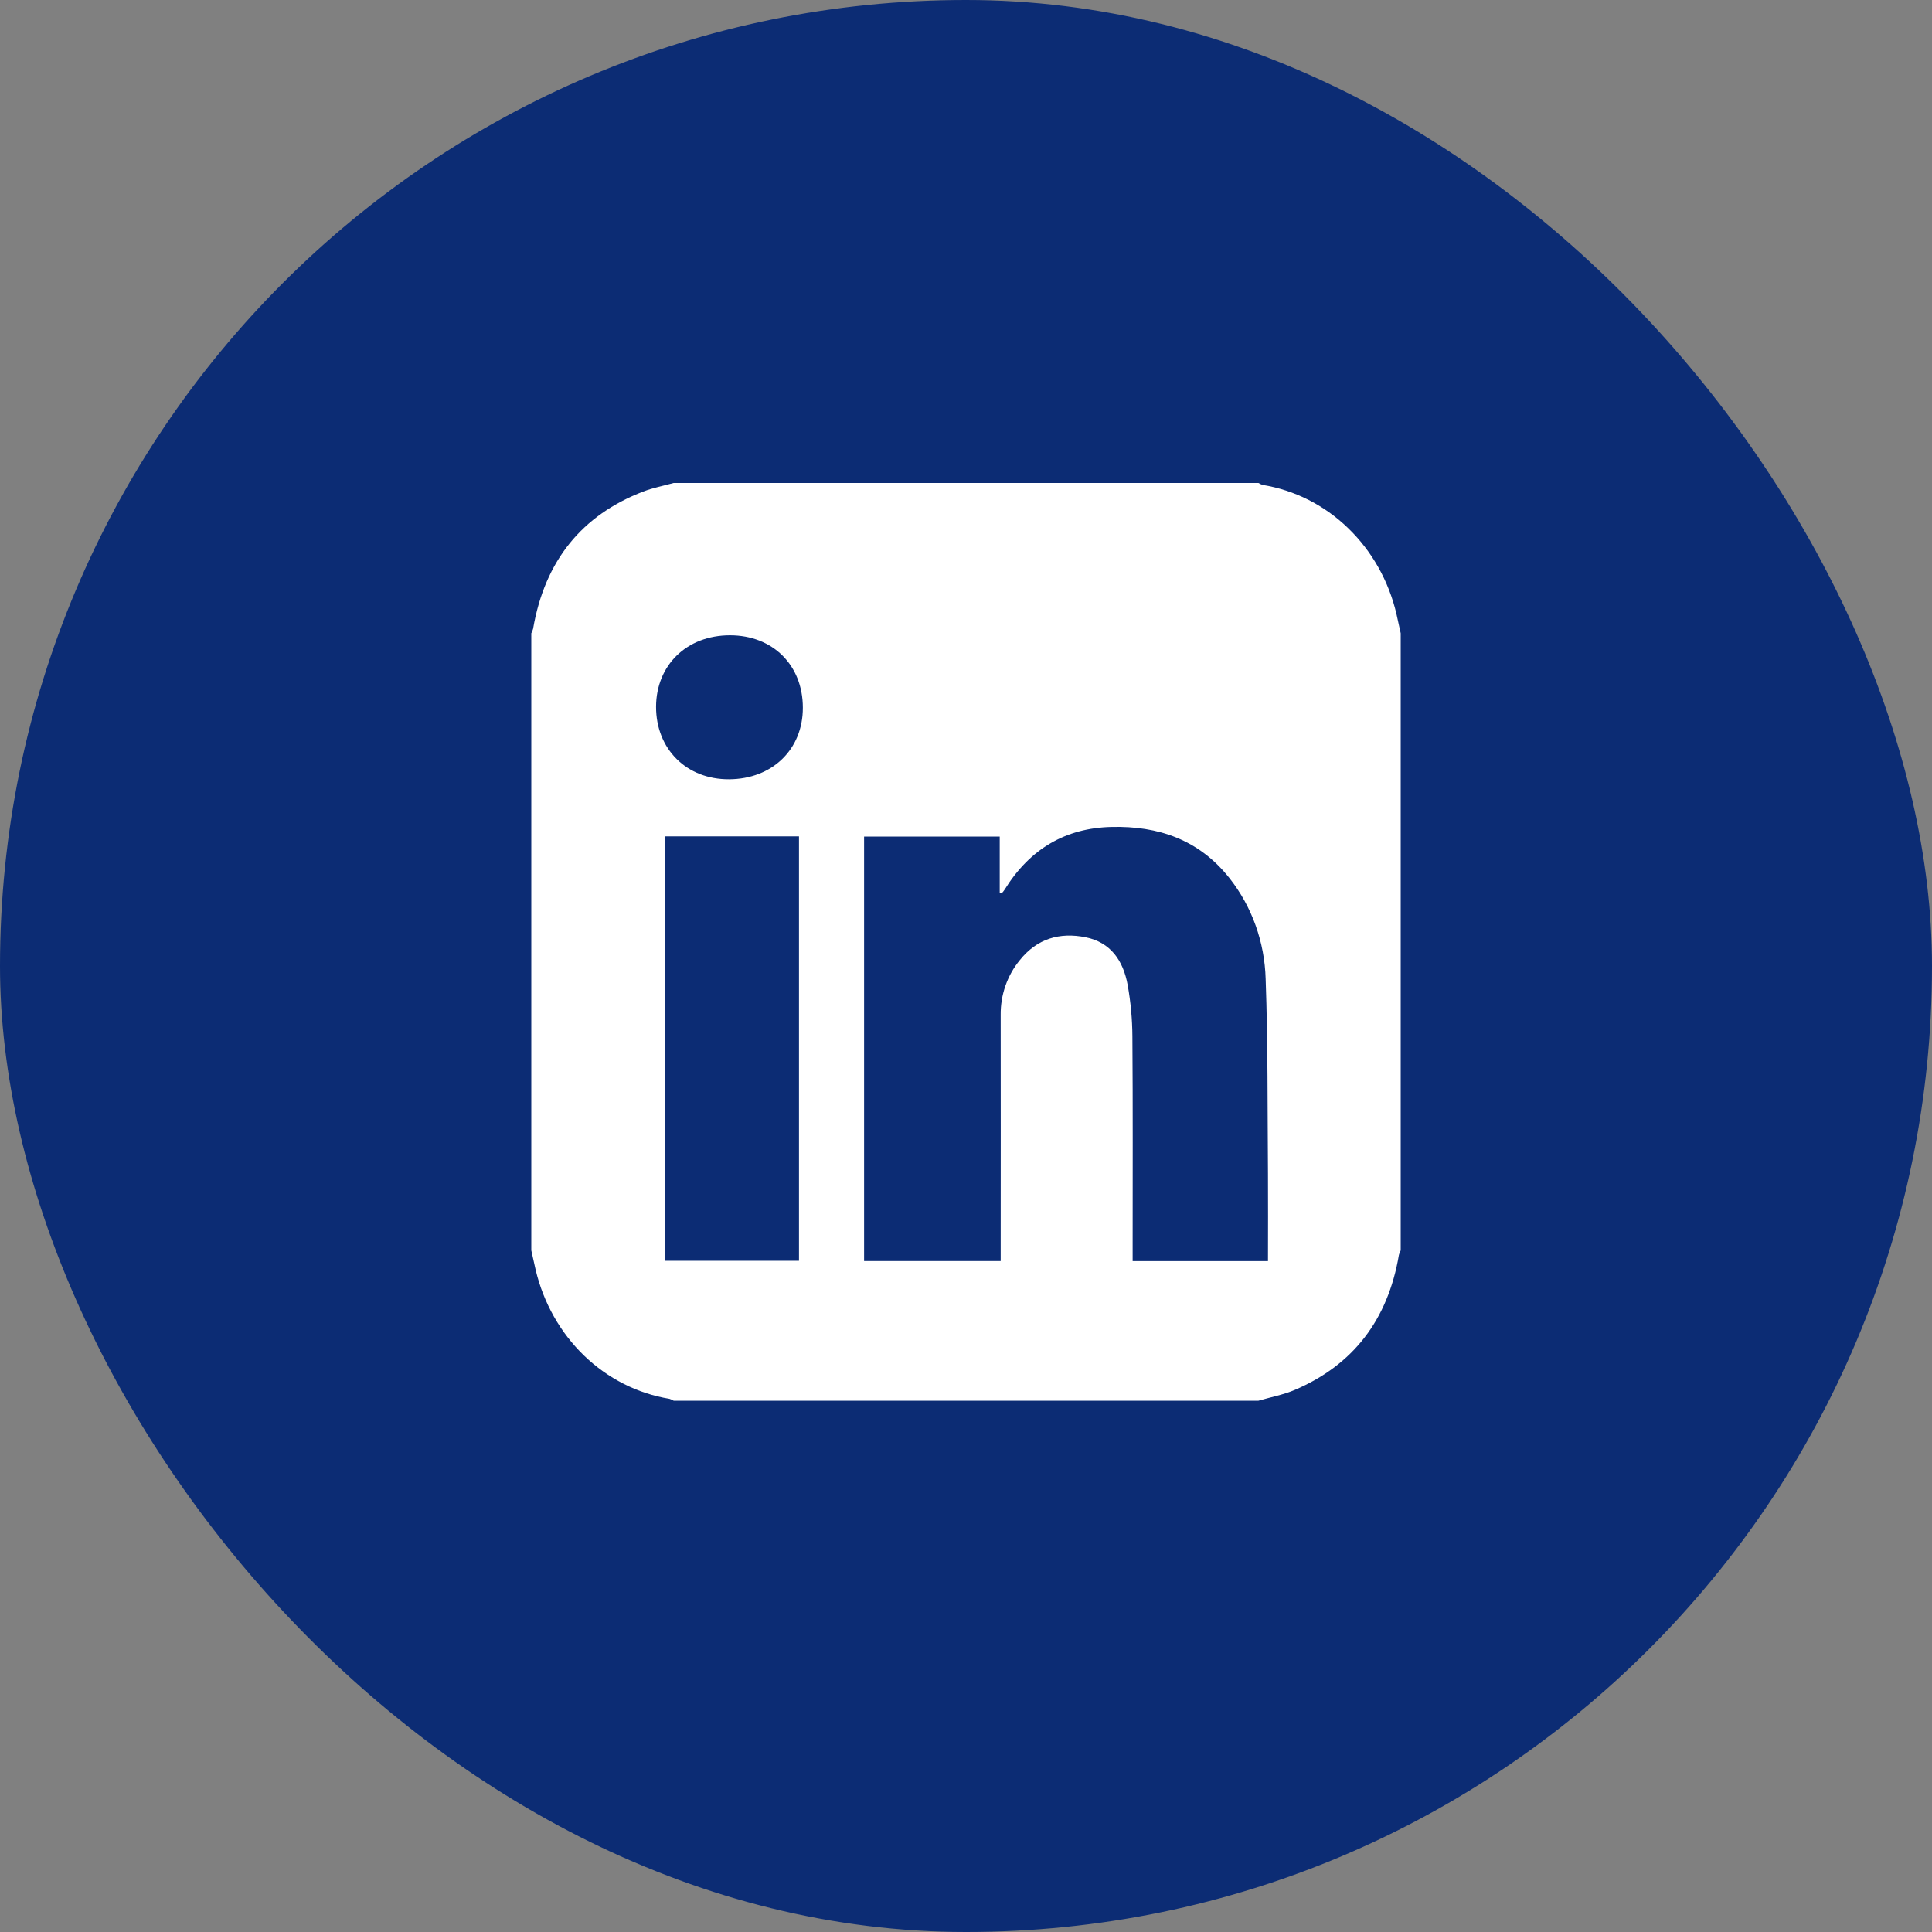 <svg width="40" height="40" viewBox="0 0 40 40" fill="none" xmlns="http://www.w3.org/2000/svg">
<rect x="0" y="0" width="40" height="40" fill="#808080" stroke="none"/>
<rect width="40" height="40" rx="20" fill="#0C2C74"/>
<path d="M29 13.111V25.889C28.984 25.919 28.971 25.95 28.963 25.982C28.734 27.333 28.009 28.262 26.812 28.775C26.57 28.878 26.307 28.927 26.055 29H13.947C13.92 28.983 13.89 28.97 13.86 28.961C13.2 28.853 12.586 28.542 12.093 28.067C11.601 27.592 11.252 26.974 11.09 26.291C11.059 26.158 11.03 26.023 11 25.889V13.111C11.016 13.081 11.028 13.05 11.037 13.018C11.28 11.607 12.049 10.664 13.32 10.176C13.522 10.098 13.738 10.058 13.947 10H26.055C26.082 10.017 26.112 10.03 26.142 10.04C26.802 10.147 27.418 10.457 27.91 10.933C28.403 11.408 28.752 12.027 28.912 12.711C28.94 12.844 28.97 12.978 29 13.111ZM26.252 26.11C26.252 25.49 26.256 24.895 26.252 24.302C26.241 22.957 26.252 21.612 26.204 20.27C26.183 19.506 25.921 18.772 25.458 18.185C24.823 17.379 23.974 17.098 23.013 17.121C22.061 17.143 21.322 17.575 20.8 18.418C20.783 18.444 20.764 18.468 20.744 18.49L20.698 18.479V17.32H17.89V26.109H20.718V25.849C20.718 24.238 20.721 22.627 20.718 21.015C20.713 20.598 20.854 20.195 21.113 19.88C21.471 19.431 21.941 19.298 22.475 19.405C22.993 19.508 23.256 19.887 23.348 20.398C23.41 20.748 23.443 21.103 23.445 21.459C23.456 22.923 23.45 24.387 23.45 25.851V26.11H26.252ZM16.542 17.316H13.774V26.103H16.542V17.316ZM16.622 14.652C16.622 13.769 15.997 13.152 15.112 13.153C14.22 13.153 13.585 13.769 13.583 14.635C13.583 15.51 14.214 16.138 15.094 16.134C15.989 16.13 16.623 15.515 16.622 14.654L16.622 14.652Z" fill="white"/>
</svg>
